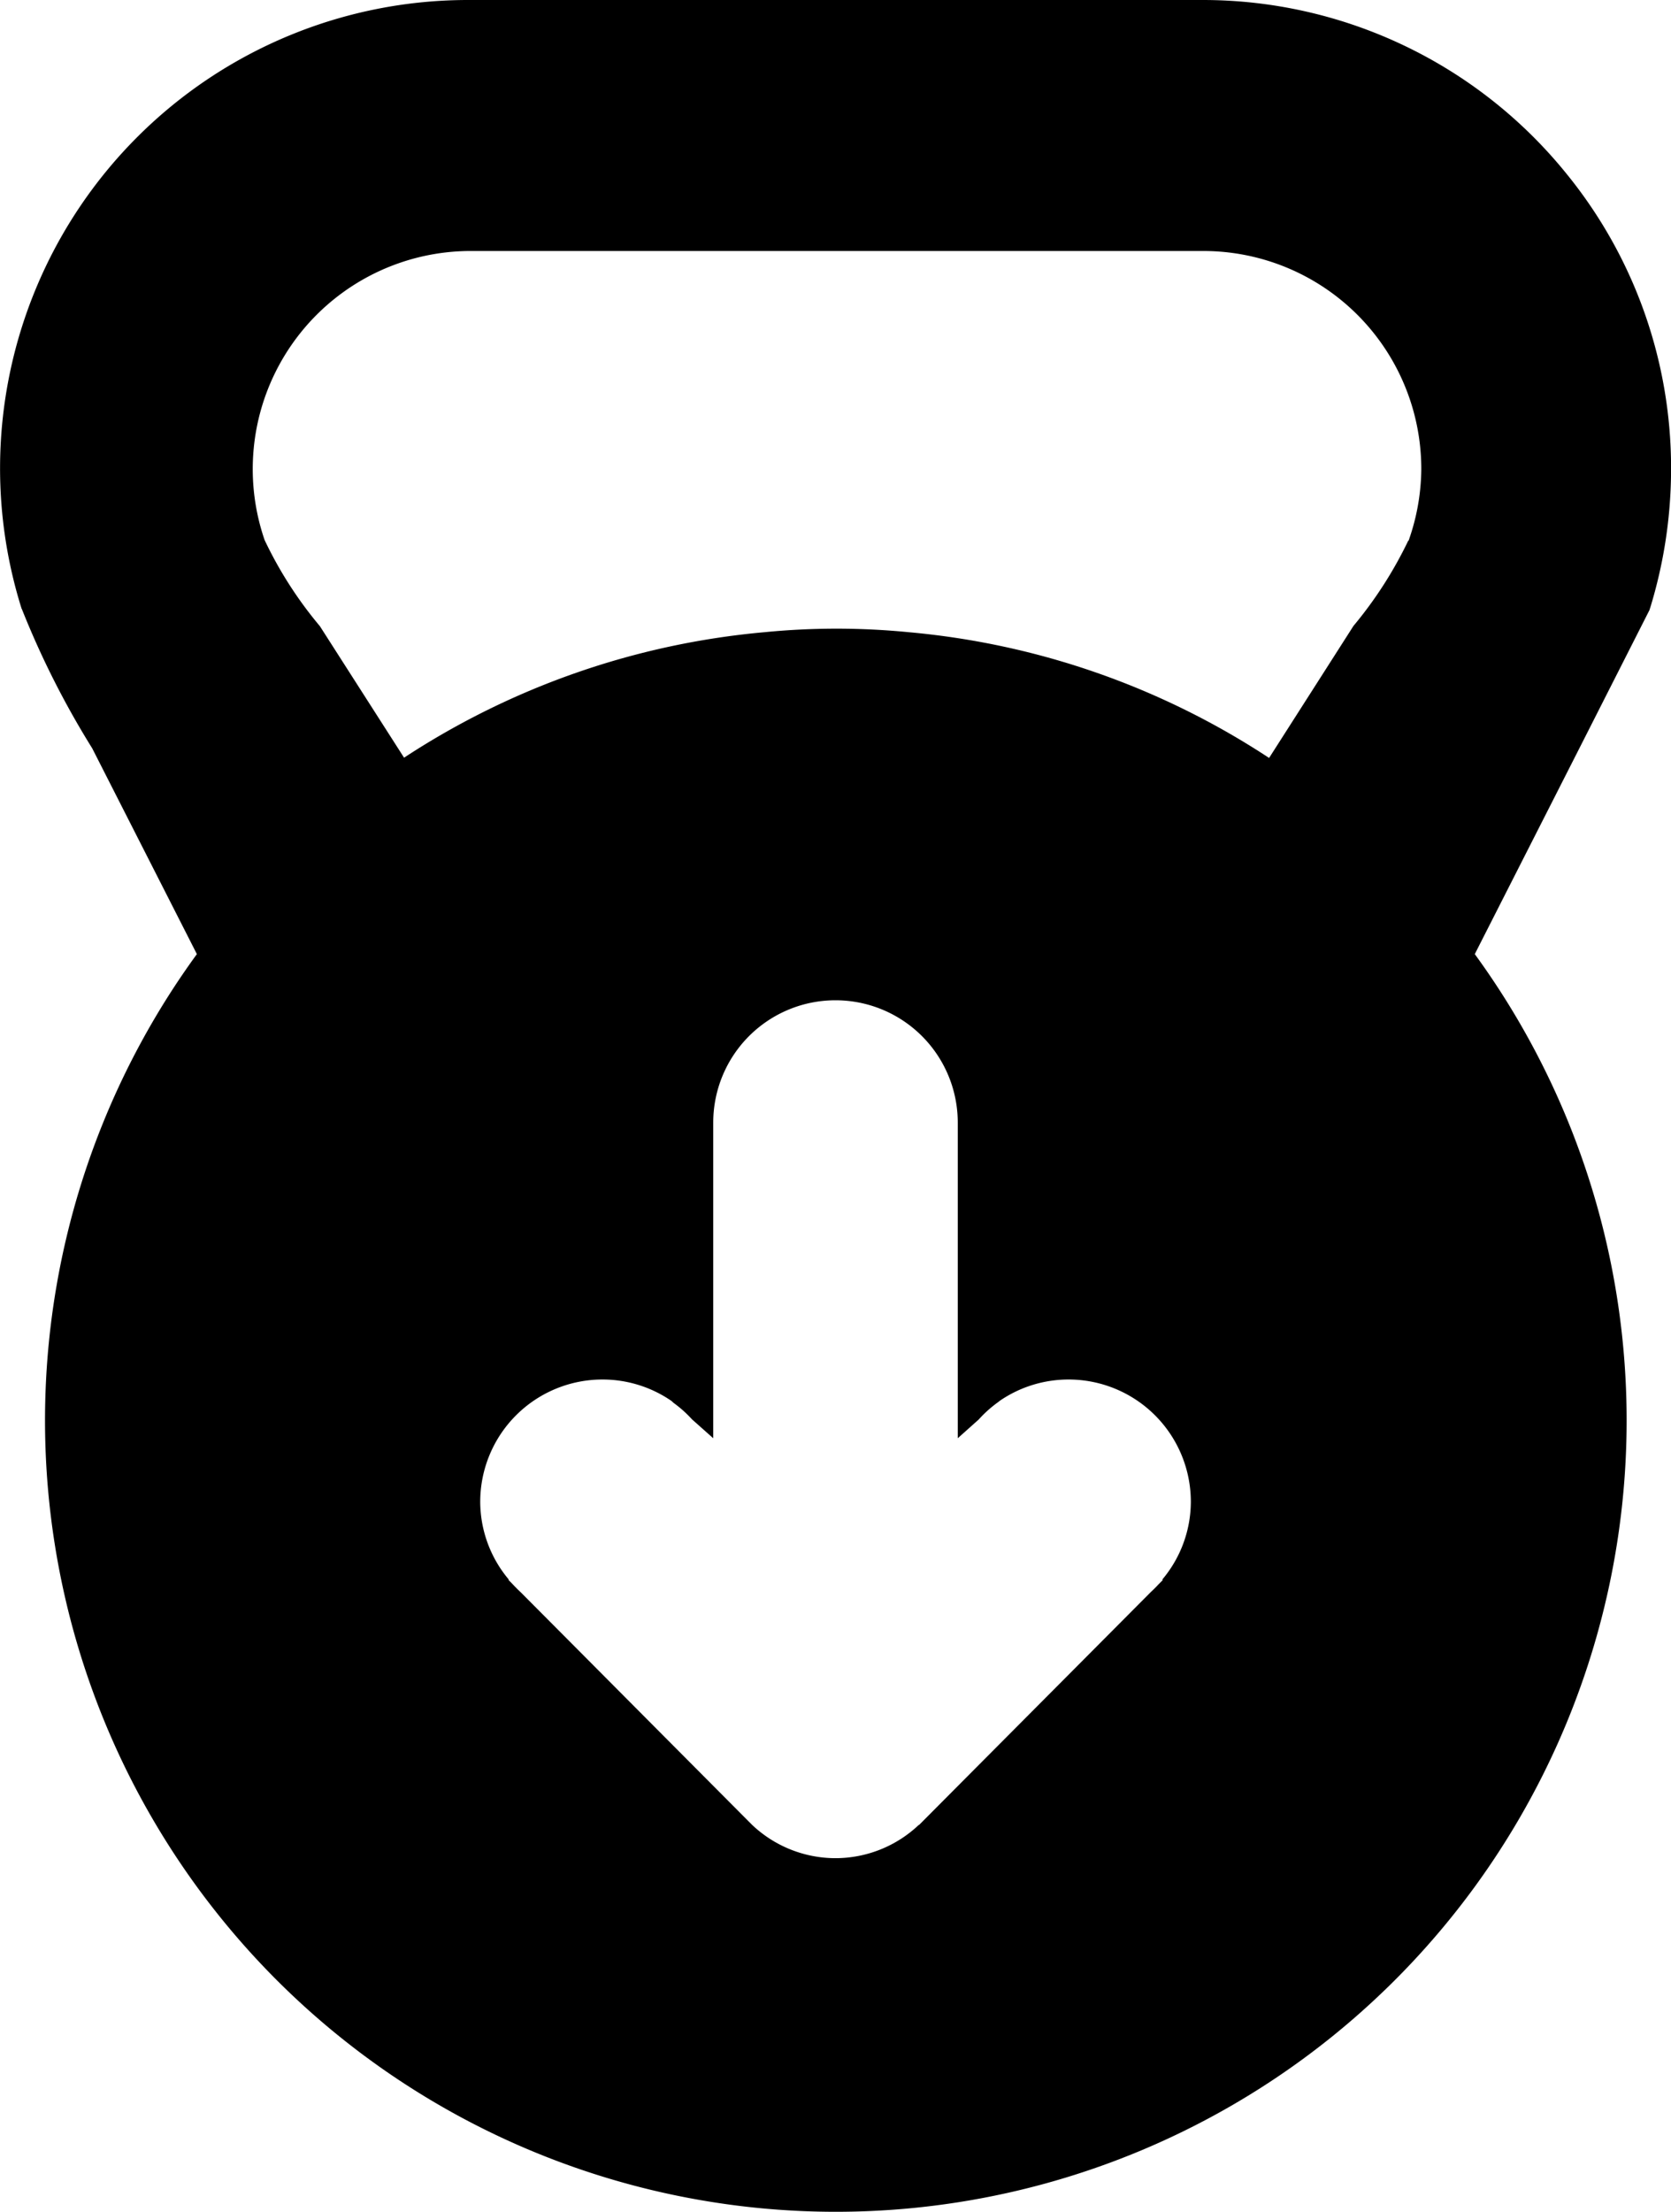 <svg xmlns="http://www.w3.org/2000/svg" width="25.429" height="33.634" viewBox="0 0 25.429 33.634">
  <path id="Path_191" data-name="Path 191" d="M-2350.441-10.958a7.117,7.117,0,0,0-5.528-2.629h-11.164a7.122,7.122,0,0,0-7.135,7.108,7.115,7.115,0,0,0,.327,2.146l.006.011a13.268,13.268,0,0,0,1.069,2.114l1.593,3.13a12.035,12.035,0,0,0,2.633,16.815,12.035,12.035,0,0,0,16.814-2.633,12.035,12.035,0,0,0,0-14.182l1.611-3.168,1.05-2.069a.044.044,0,0,1,.006-.021,7.2,7.2,0,0,0,.32-2.122A7.082,7.082,0,0,0-2350.441-10.958Zm-6.134,21.4-.064.064c-.037.04-.075.078-.115.115l-3.467,3.482-.039.039-.026.026v-.005a1.846,1.846,0,0,1-1.269.507,1.848,1.848,0,0,1-1.267-.505v0l-.019-.019-.055-.055-3.45-3.466c-.046-.042-.089-.086-.131-.132l-.055-.055.005-.006a1.843,1.843,0,0,1-.434-1.181,1.86,1.86,0,0,1,1.86-1.86,1.85,1.85,0,0,1,1.049.325h0l.033.03a1.845,1.845,0,0,1,.281.251l.323.287v-4.8a1.86,1.86,0,0,1,1.86-1.86,1.86,1.86,0,0,1,1.861,1.86v4.8l.318-.284a1.855,1.855,0,0,1,.306-.272l.015-.013h0a1.852,1.852,0,0,1,1.048-.324,1.86,1.86,0,0,1,1.86,1.86,1.842,1.842,0,0,1-.433,1.18Zm3.747-15.814-.011.008a6.225,6.225,0,0,1-.833,1.295l-1.284,2.008a11.912,11.912,0,0,0-5.482-1.912c-.365-.036-.732-.054-1.1-.054s-.738.018-1.1.054a11.938,11.938,0,0,0-5.482,1.908l-1.281-2a6.1,6.1,0,0,1-.841-1.309,3.316,3.316,0,0,1,2.055-4.215,3.308,3.308,0,0,1,1.074-.181h11.162a3.316,3.316,0,0,1,3.311,3.321A3.325,3.325,0,0,1-2352.829-5.377Z" transform="translate(2374.269 13.587)"/>
</svg>
